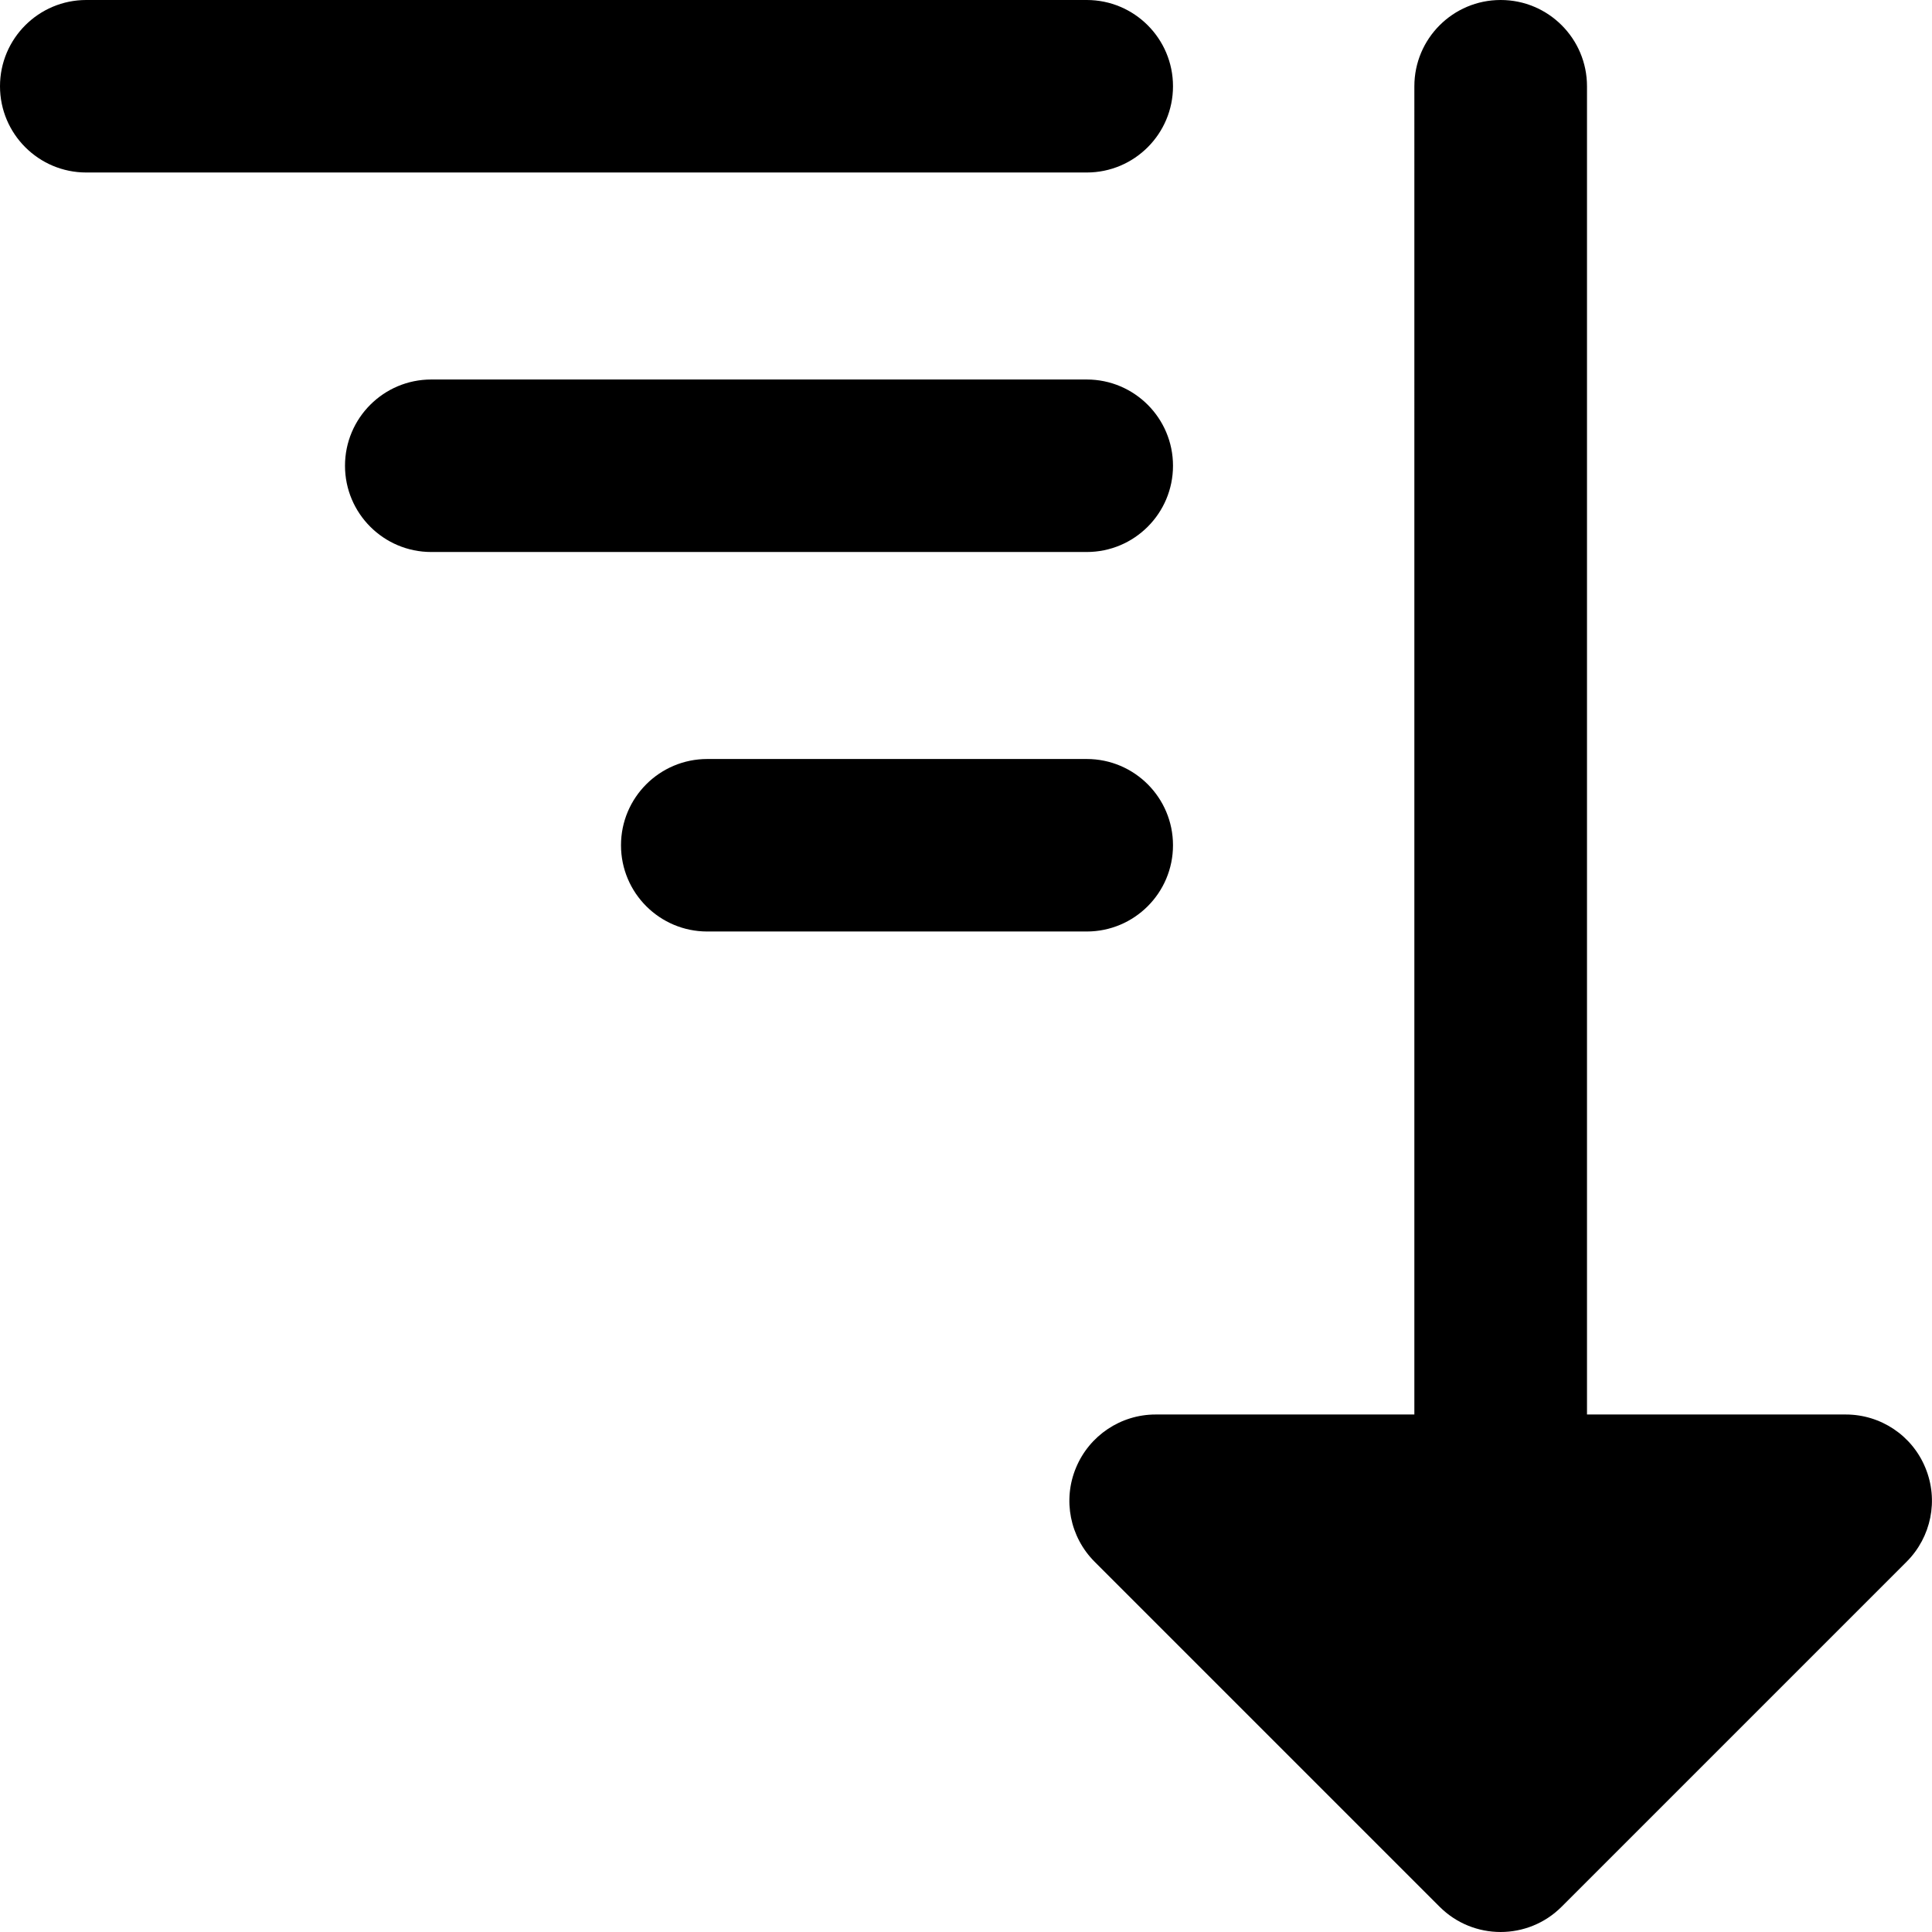 <svg xmlns="http://www.w3.org/2000/svg" fill="none" viewBox="0 0 14 14" id="Sort-Descending--Streamline-Core-Remix">
  <desc>
    Sort Descending Streamline Icon: https://streamlinehq.com
  </desc>
  <g id="Free Remix/Interface Essential/sort-descending">
    <path id="Union" fill="#000000" fill-rule="evenodd" d="M0.625 0C0.28 0 0 0.28 0 0.625s0.28 0.625 0.625 0.625h7.25c0.345 0 0.625 -0.28 0.625 -0.625S8.22 0 7.875 0H0.625Zm10.25 0c0.345 0 0.625 0.28 0.625 0.625v9.625h1.875c0.253 0 0.481 0.152 0.577 0.386 0.097 0.234 0.043 0.502 -0.136 0.681l-2.5 2.5c-0.244 0.244 -0.64 0.244 -0.884 0l-2.5 -2.5c-0.179 -0.179 -0.232 -0.448 -0.135 -0.681 0.097 -0.234 0.325 -0.386 0.577 -0.386h1.875V0.625c0 -0.345 0.28 -0.625 0.625 -0.625Zm-5.75 5.5c-0.345 0 -0.625 0.28 -0.625 0.625s0.28 0.625 0.625 0.625h2.75c0.345 0 0.625 -0.28 0.625 -0.625S8.22 5.5 7.875 5.5h-2.75ZM2.5 3.375c0 -0.345 0.28 -0.625 0.625 -0.625h4.75c0.345 0 0.625 0.28 0.625 0.625S8.22 4 7.875 4h-4.75c-0.345 0 -0.625 -0.28 -0.625 -0.625Z" clip-rule="evenodd" stroke-width="1"></path>
  </g>
</svg>